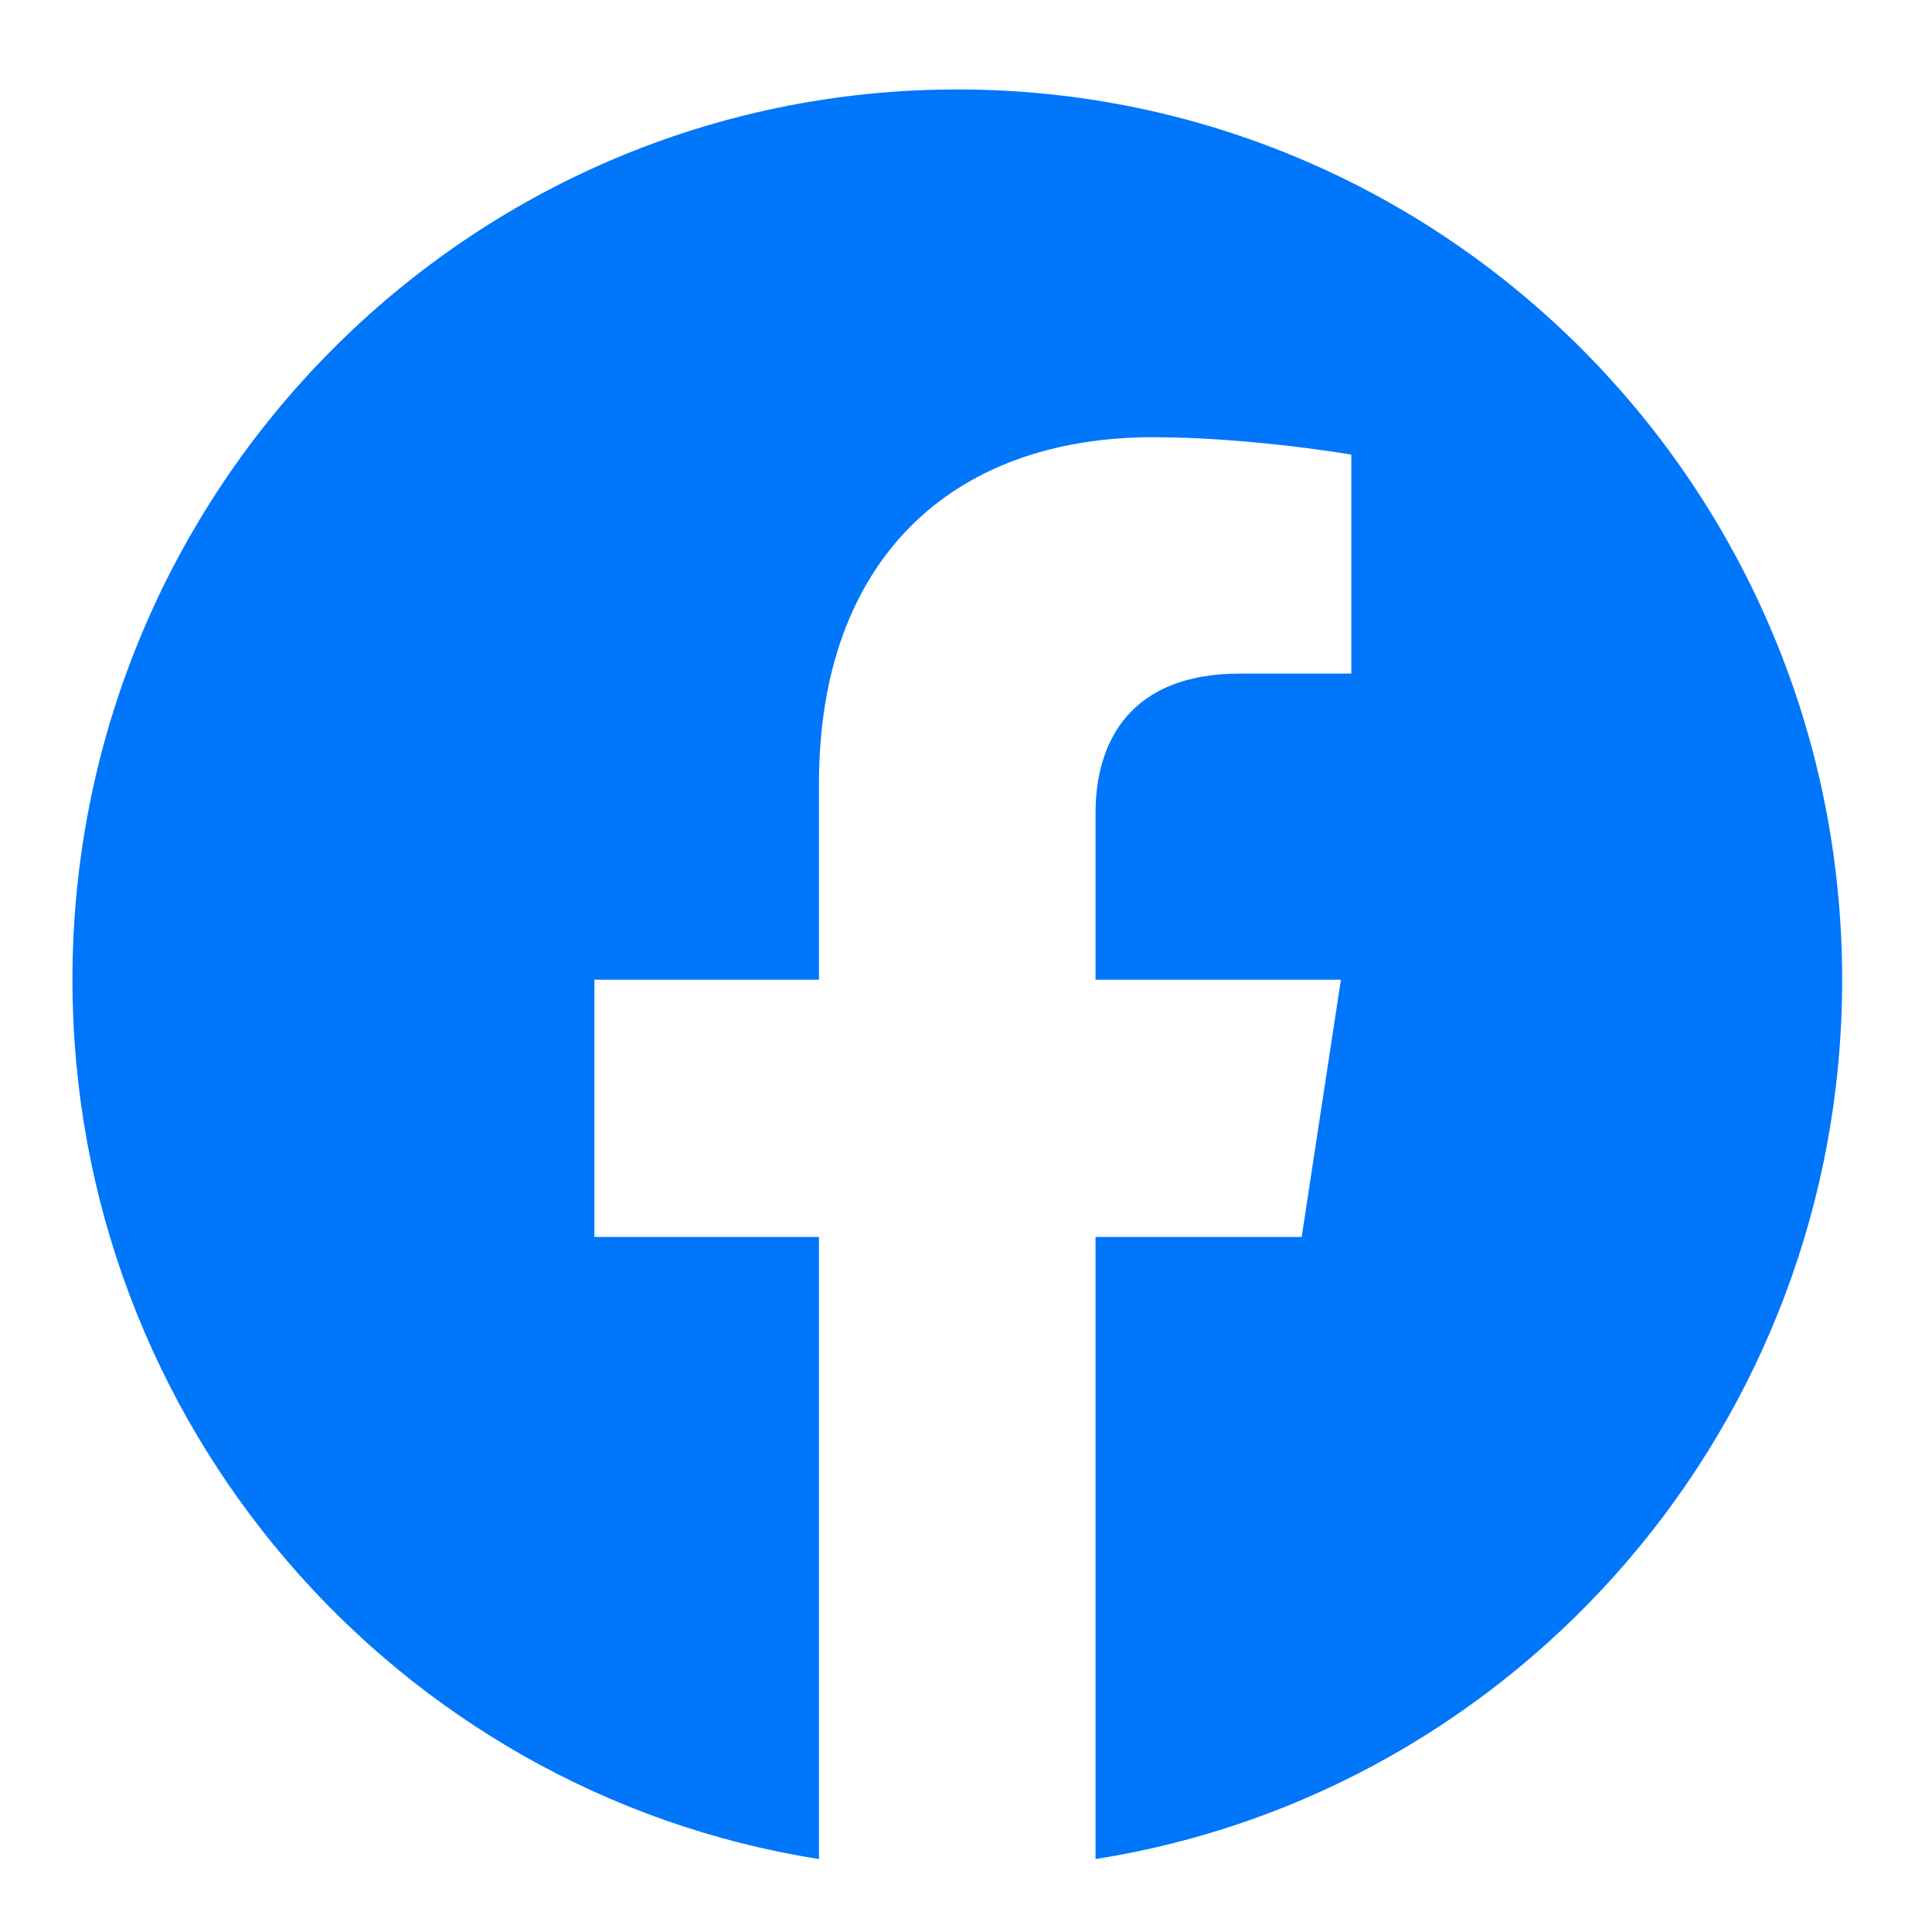 <svg width="20" height="20" viewBox="0 0 20 20" fill="none" xmlns="http://www.w3.org/2000/svg">
<path fill-rule="evenodd" clip-rule="evenodd" d="M19.07 10.142C19.07 5.052 14.968 0.926 9.91 0.926C4.851 0.926 0.75 5.052 0.75 10.142C0.75 14.741 4.1 18.554 8.478 19.245V12.805H6.153V10.142H8.478V8.111C8.478 5.801 9.846 4.526 11.938 4.526C12.94 4.526 13.989 4.706 13.989 4.706V6.973H12.834C11.696 6.973 11.341 7.684 11.341 8.413V10.142H13.881L13.475 12.805H11.341V19.245C15.72 18.554 19.07 14.741 19.07 10.142Z" fill="#0076FB"/>
</svg>
